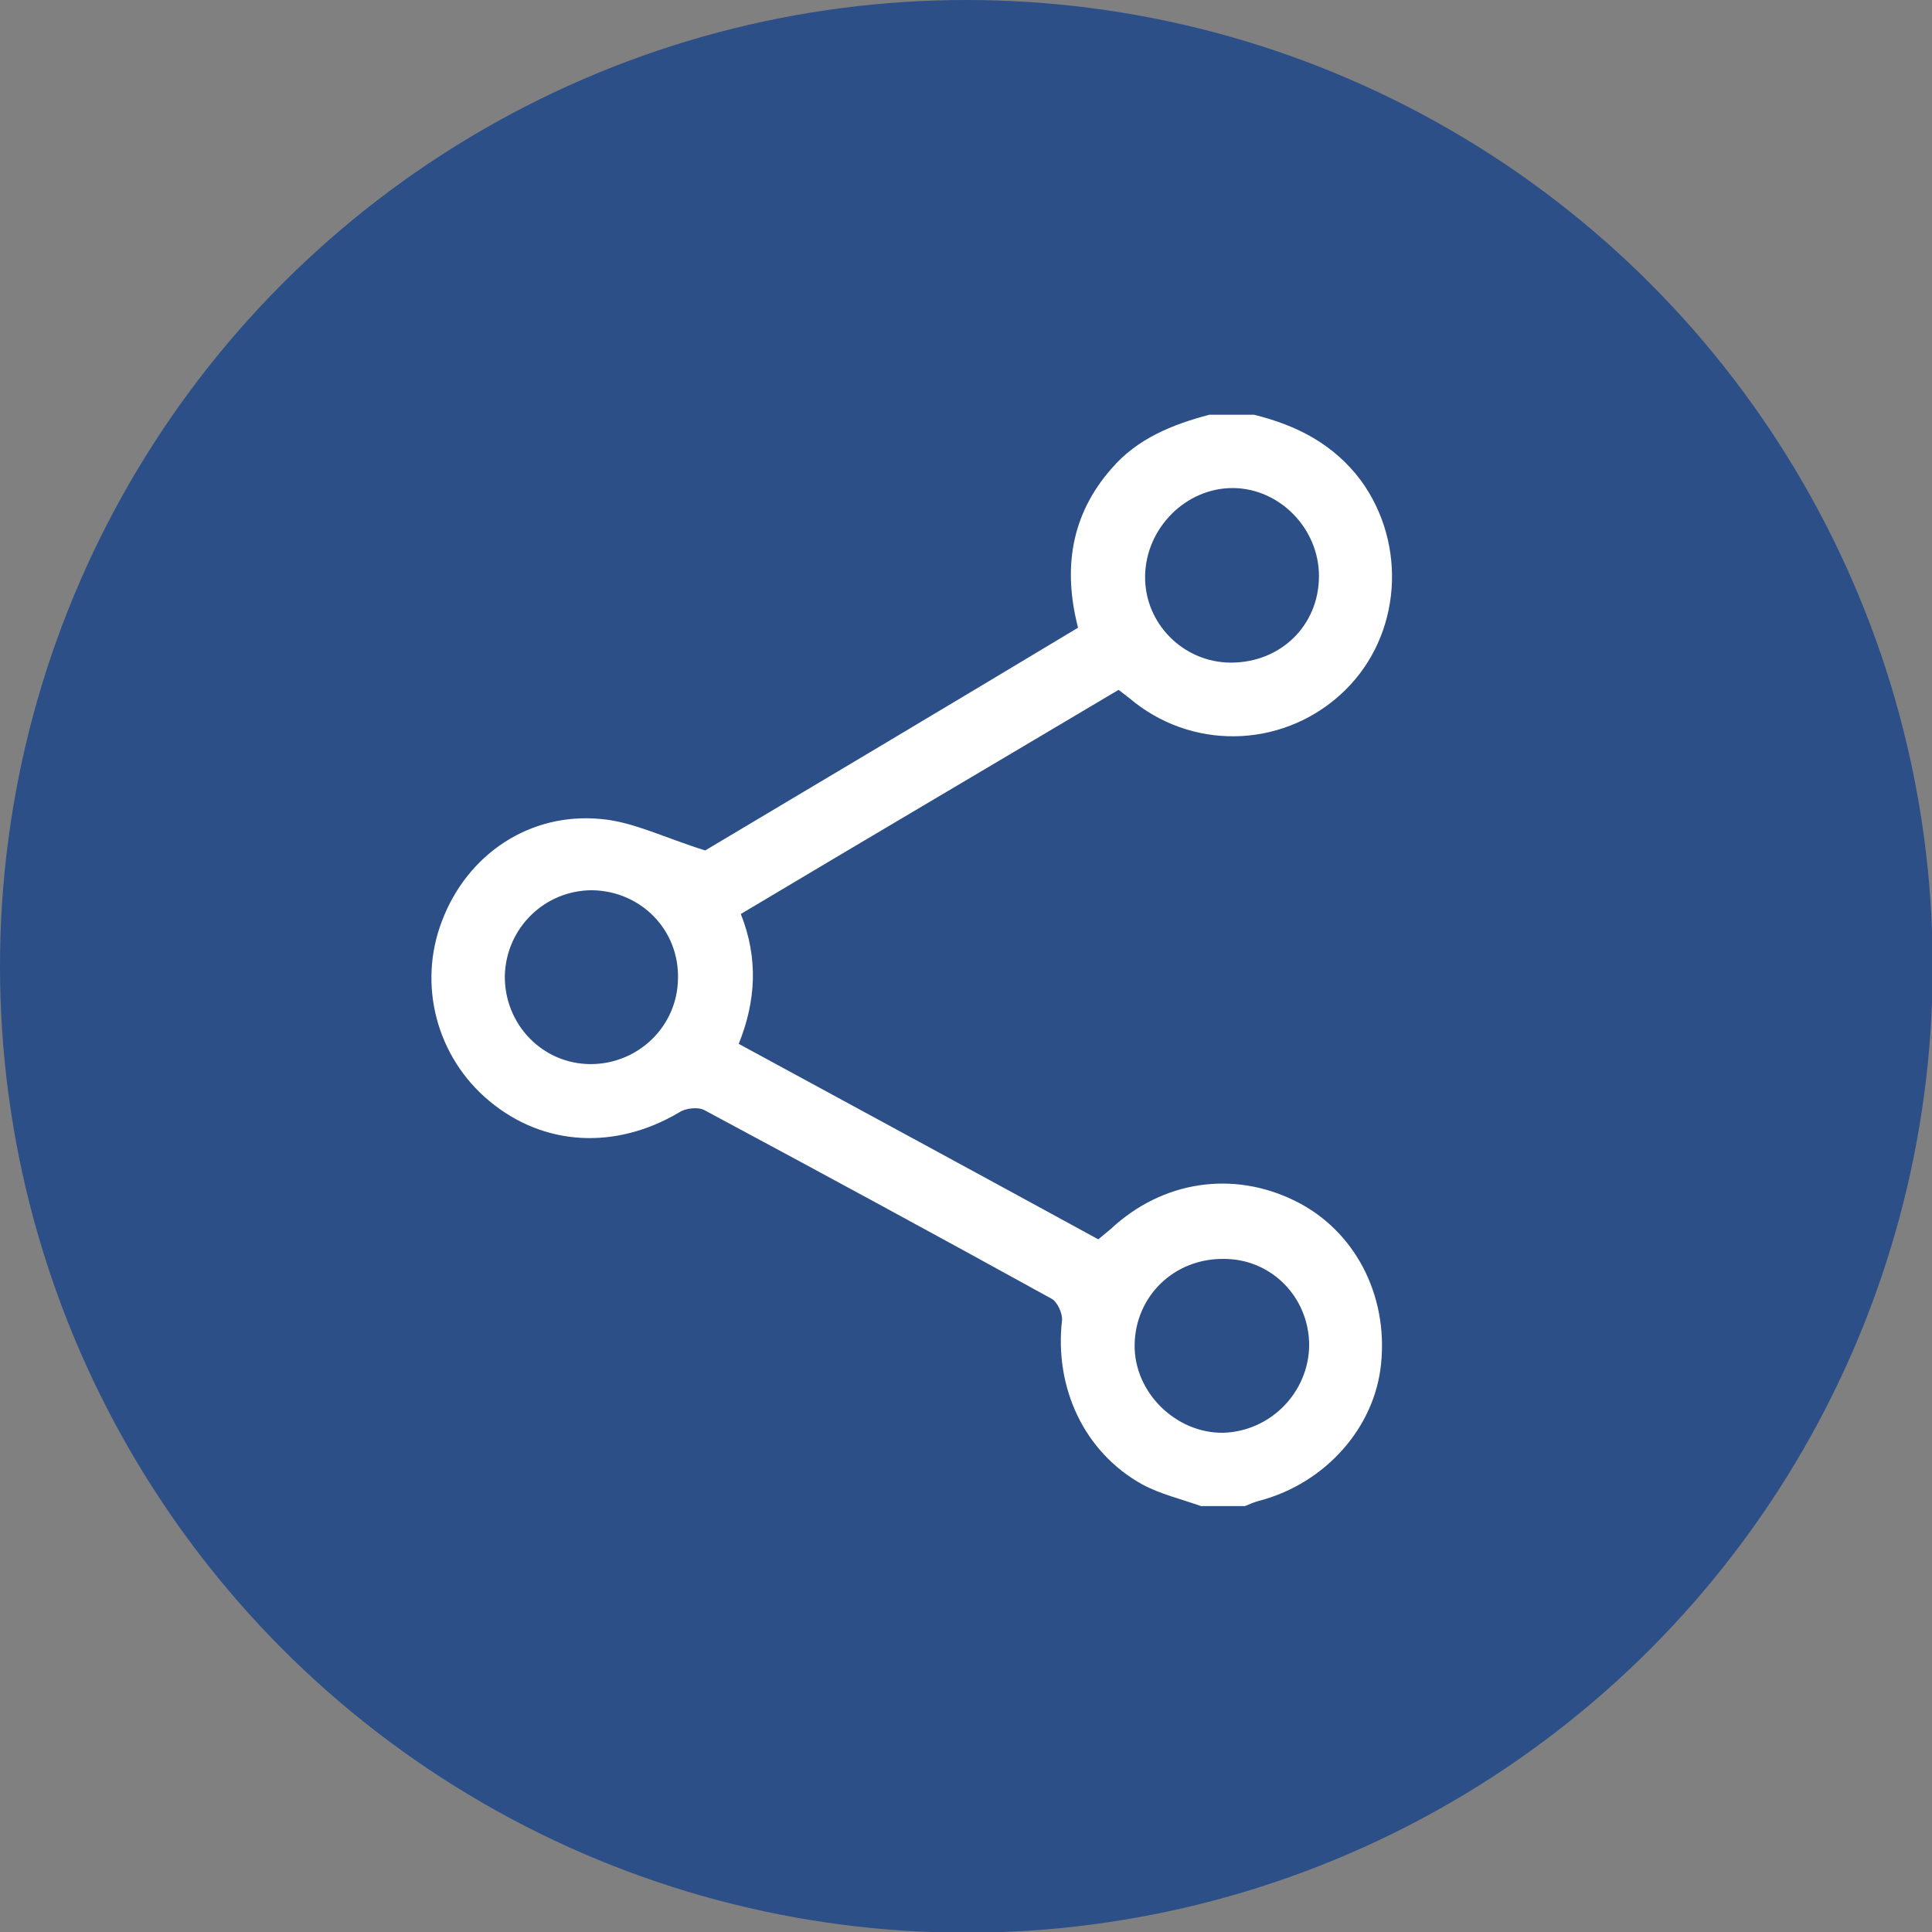 <?xml version="1.0" encoding="utf-8"?>
<!-- Generator: Adobe Illustrator 24.1.1, SVG Export Plug-In . SVG Version: 6.00 Build 0)  -->
<svg version="1.0" id="Capa_1" xmlns="http://www.w3.org/2000/svg" xmlns:xlink="http://www.w3.org/1999/xlink" x="0px" y="0px"
	 viewBox="0 0 27.67 27.67" style="enable-background:new 0 0 27.67 27.67;" xml:space="preserve">
<rect x="0" y="0" width="27.67" height="27.67" fill="#808080" stroke="none"/>
<style type="text/css">
	.st0{fill:#2D4F88;}
	.st1{fill:#FFFFFF;}
</style>
<g>
	<circle class="st0" cx="13.84" cy="13.84" r="13.84"/>
	<g>
		<path class="st1" d="M17.96,5.94c0.61,0.15,1.14,0.42,1.53,0.94c0.67,0.92,0.58,2.22-0.23,3.01c-0.82,0.8-2.1,0.88-3.01,0.17
			c-0.07-0.06-0.14-0.11-0.23-0.18c-1.8,1.07-3.6,2.13-5.41,3.21c0.25,0.63,0.22,1.24-0.03,1.86c1.73,0.94,3.43,1.86,5.15,2.8
			c0.06-0.05,0.12-0.1,0.18-0.15c0.74-0.69,1.75-0.84,2.64-0.4c0.85,0.42,1.33,1.34,1.23,2.33c-0.09,0.92-0.8,1.71-1.73,1.96
			c-0.08,0.02-0.15,0.05-0.22,0.08c-0.21,0-0.42,0-0.63,0c-0.28-0.1-0.58-0.17-0.84-0.31c-0.83-0.46-1.26-1.38-1.15-2.35
			c0.01-0.1-0.07-0.27-0.15-0.31c-1.65-0.91-3.31-1.81-4.97-2.7c-0.09-0.05-0.27-0.03-0.36,0.03c-0.91,0.54-1.94,0.49-2.72-0.16
			c-0.76-0.63-1.03-1.67-0.68-2.58c0.36-0.95,1.25-1.56,2.28-1.46c0.46,0.04,0.91,0.27,1.49,0.45c1.68-1,3.51-2.09,5.34-3.19
			c-0.22-0.85-0.1-1.62,0.48-2.28c0.37-0.43,0.87-0.63,1.4-0.77C17.55,5.94,17.76,5.94,17.96,5.94z M18.75,19.27
			c0-0.69-0.54-1.24-1.22-1.24c-0.71-0.01-1.27,0.53-1.28,1.23c-0.01,0.68,0.59,1.27,1.27,1.26C18.19,20.5,18.74,19.95,18.75,19.27z
			 M17.63,9.49c0.71,0,1.26-0.53,1.26-1.24c0-0.68-0.56-1.25-1.22-1.26c-0.68-0.01-1.26,0.57-1.27,1.26
			C16.39,8.93,16.95,9.49,17.63,9.49z M8.48,12.75c-0.68,0-1.23,0.54-1.25,1.22c-0.01,0.7,0.54,1.27,1.23,1.27
			c0.68,0,1.24-0.54,1.25-1.22C9.73,13.32,9.18,12.76,8.48,12.75z"/>
	</g>
</g>
<g>
</g>
<g>
</g>
<g>
</g>
<g>
</g>
<g>
</g>
<g>
</g>
<g>
</g>
<g>
</g>
<g>
</g>
<g>
</g>
<g>
</g>
</svg>
